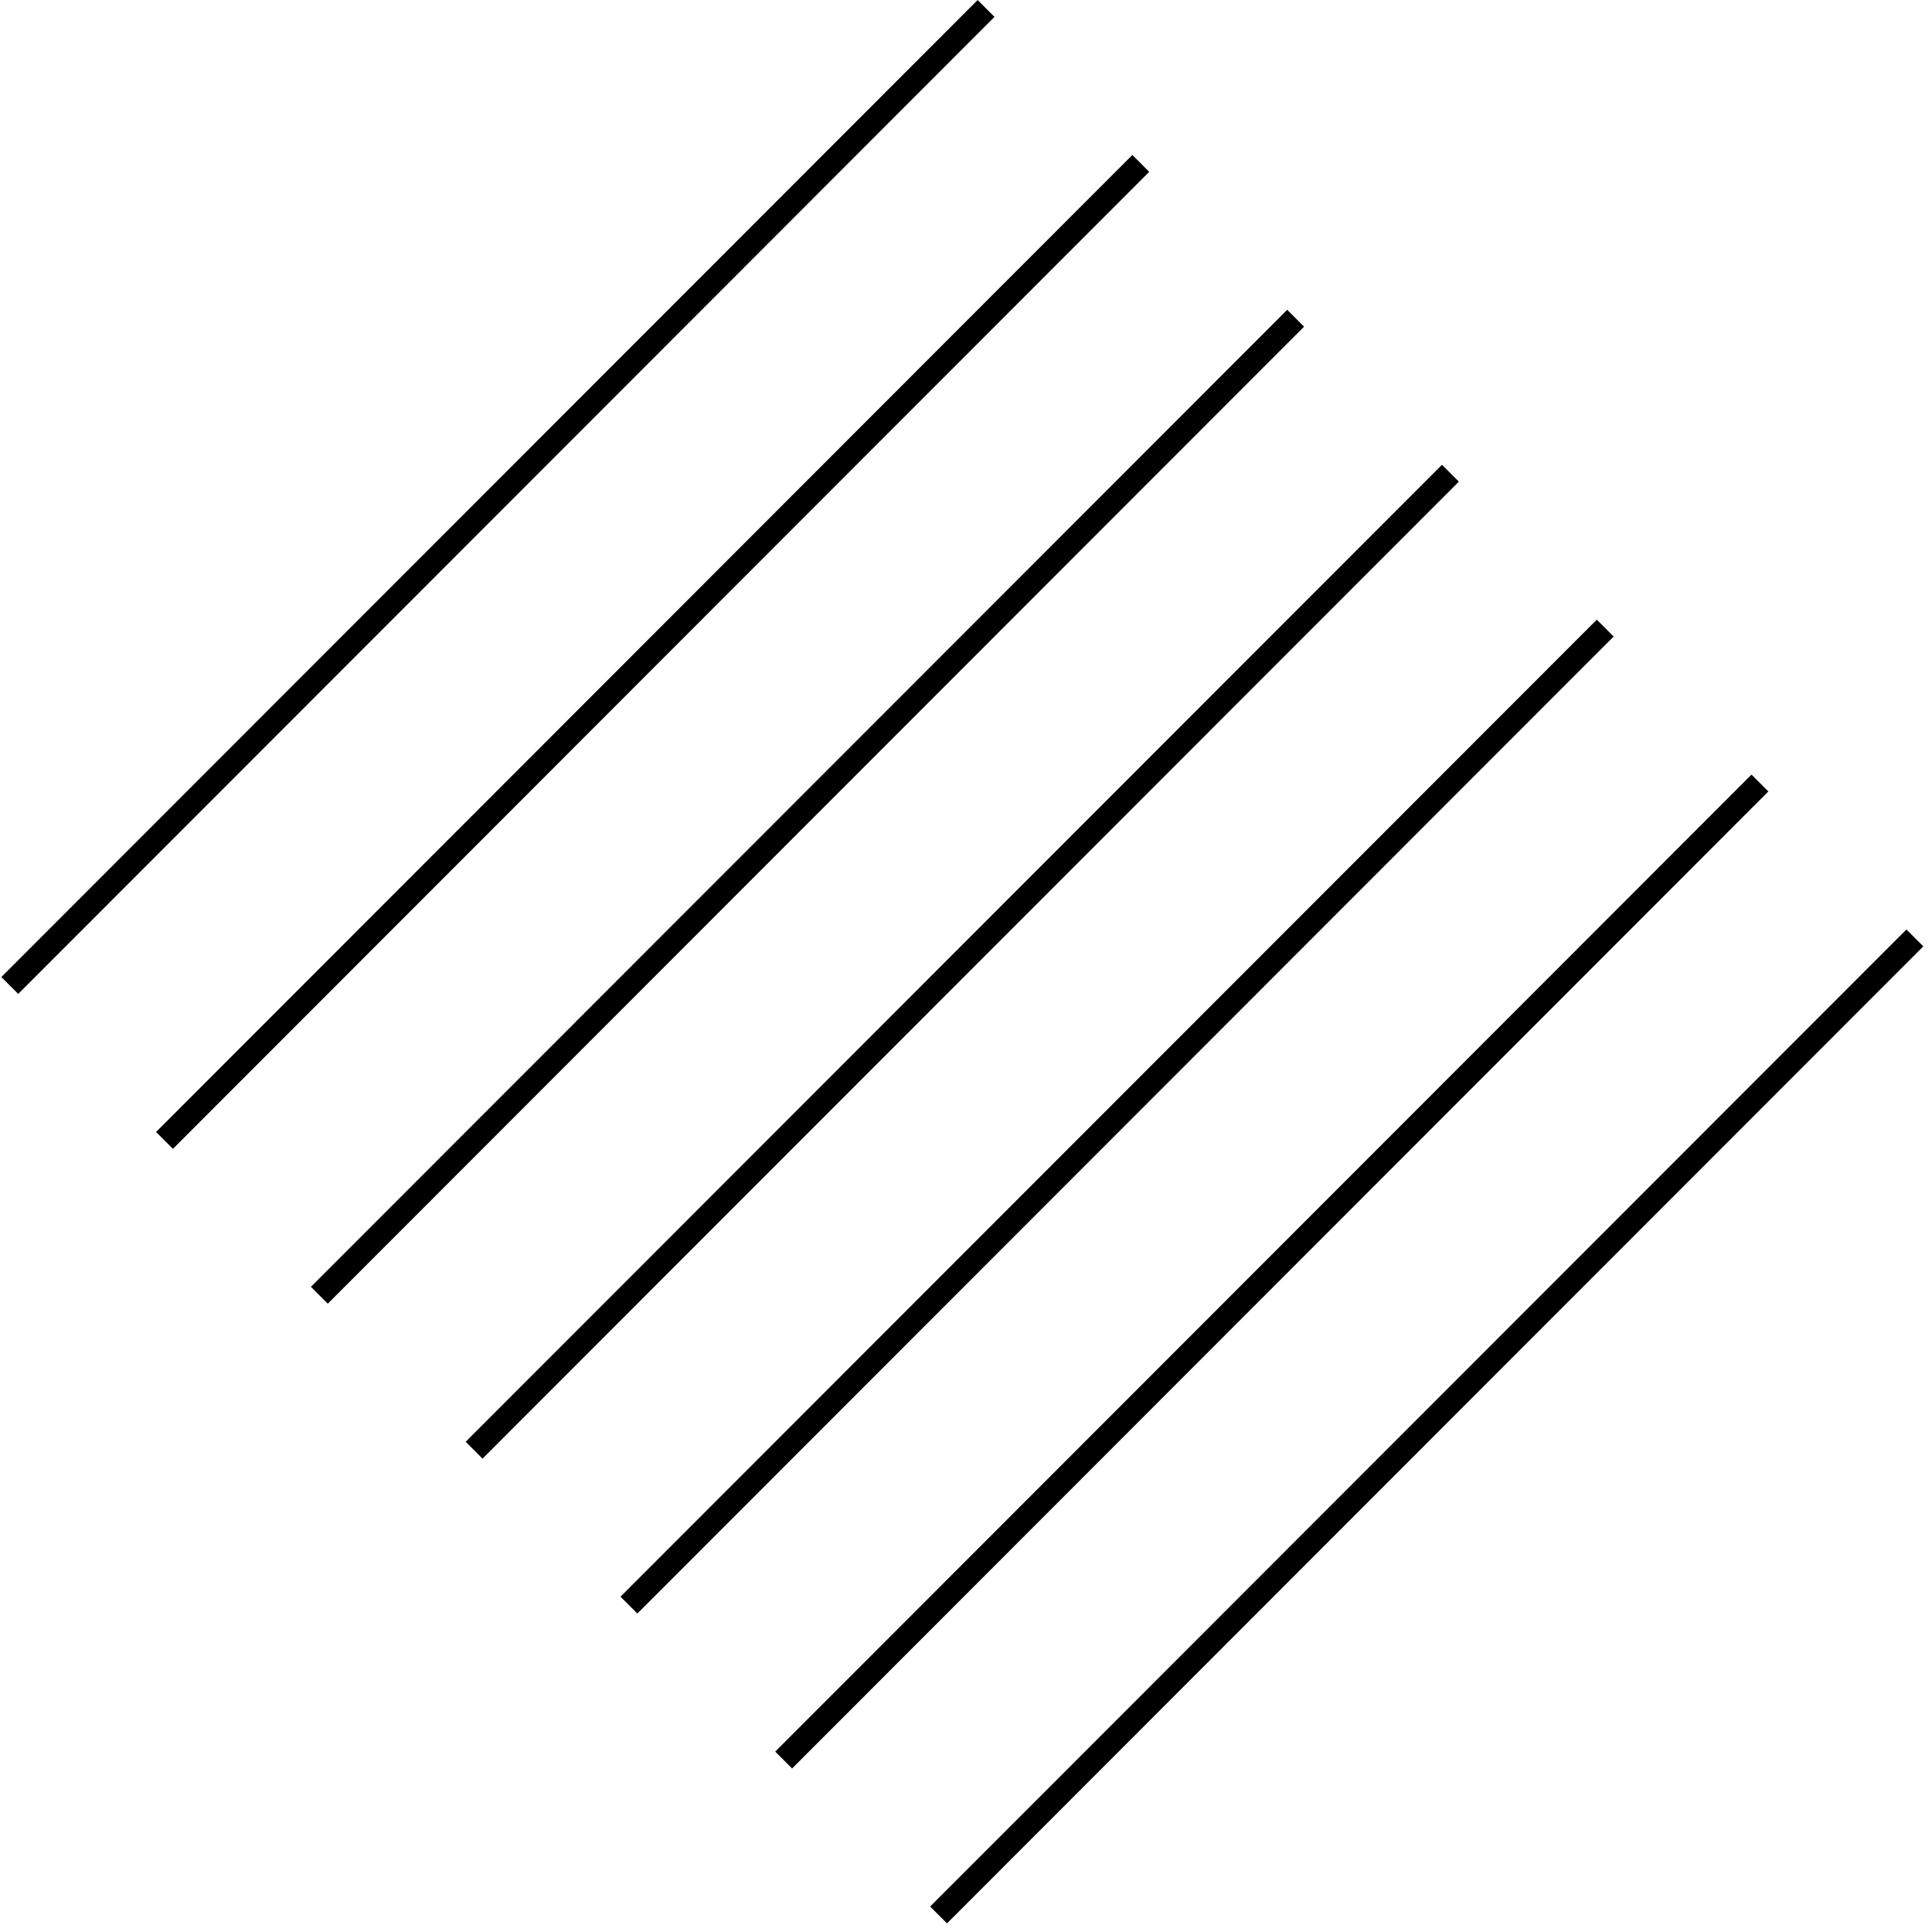 <svg xmlns="http://www.w3.org/2000/svg" width="81" height="81" fill="none"><path stroke="#000" d="M0-.5h57.907" transform="rotate(134.979 20.494 8.494) skewX(-.042)"/><path stroke="#000" d="M0-.5h57.907" transform="rotate(134.979 22.391 13.086) skewX(-.042)"/><path stroke="#000" d="M0-.5h57.907" transform="rotate(134.979 24.292 17.677) skewX(-.042)"/><path stroke="#000" d="M0-.5h57.907" transform="rotate(134.979 26.19 22.27) skewX(-.042)"/><path stroke="#000" d="M0-.5h57.907" transform="rotate(134.979 28.09 26.862) skewX(-.042)"/><path stroke="#000" d="M0-.5h57.907" transform="rotate(134.979 29.987 31.454) skewX(-.042)"/><path stroke="#000" d="M0-.5h57.907" transform="rotate(134.979 31.889 36.047) skewX(-.042)"/></svg>